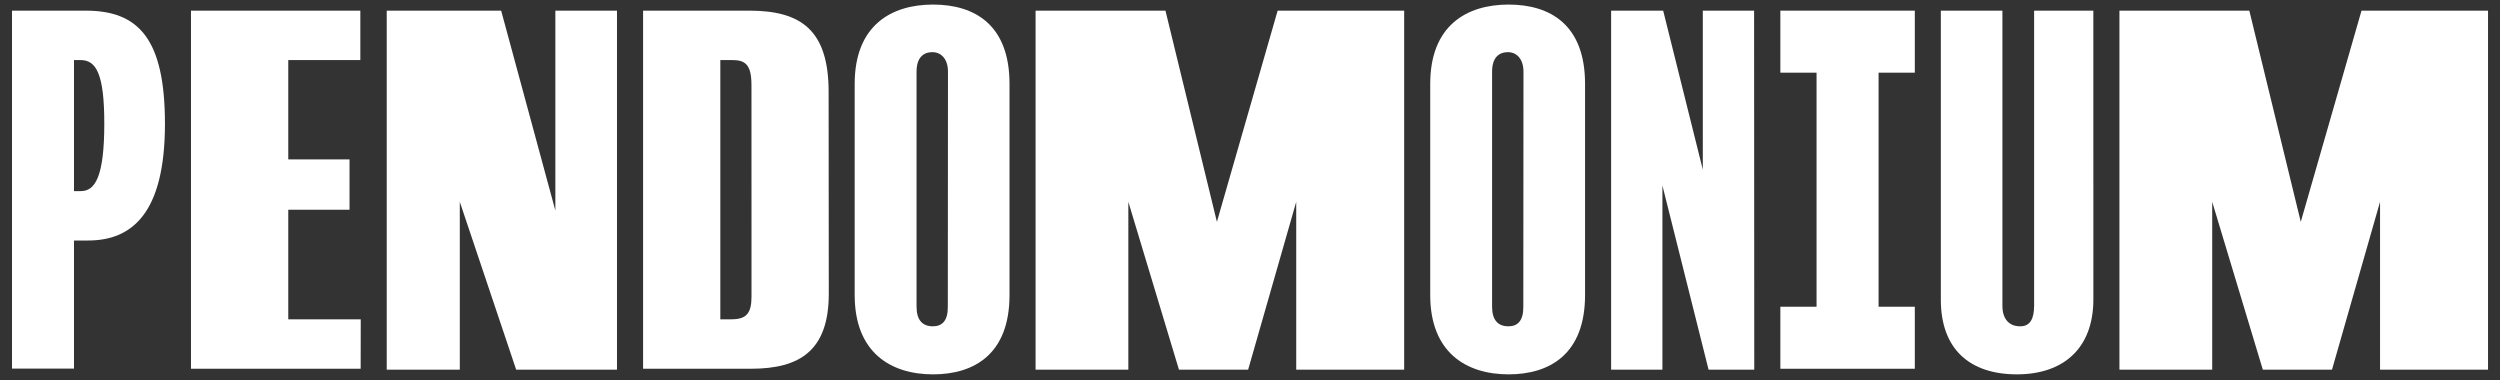<?xml version="1.0" encoding="UTF-8"?> <svg xmlns="http://www.w3.org/2000/svg" id="Layer_1" data-name="Layer 1" viewBox="0 0 624.41 94.99"><rect x="0" y="0" width="624.41" height="94.99" fill="#333333" stroke="none"/><defs><style>.cls-1{fill:#fff;}</style></defs><path class="cls-1" d="M395.89,73.7c0,14.67-8.74,19.8-19.1,19.8-10.6,0-19.57-5.48-19.57-19.8V20.94c0-14.56,9.09-19.8,19.57-19.8s19.1,5.13,19.1,19.8ZM380.51,17.91c0-3.49-2-4.89-3.84-4.89-2.33,0-4,1.4-4,4.89v58.7c0,3.38,1.51,4.89,4.08,4.89,2.33,0,3.72-1.4,3.72-4.77Z"></path><path class="cls-1" d="M438.15,92.33H426.74l-11.53-46v46H402.4V2.66h13l9.9,39.71V2.66h12.81Z"></path><path class="cls-1" d="M522.85,74.75c0,12.46-7.69,18.75-19.1,18.75-11.77,0-19-6.29-19-18.64V2.66h15.38V76.38c0,3.37,1.74,5.12,4.42,5.12,2.45,0,3.5-1.75,3.5-5.24V2.66h14.79Z"></path><polygon class="cls-1" points="453.71 92.1 469.2 92.1 469.2 92.1 478.25 92.1 478.25 76.61 469.2 76.61 469.2 18.15 478.25 18.15 478.25 2.66 444.67 2.66 444.67 18.15 453.71 18.15 453.71 76.61 444.67 76.61 444.67 92.1 453.71 92.1 453.71 92.1"></polygon><path class="cls-1" d="M22,60.07H18.48v32H3V2.66h18.4c13.28,0,19.8,7.1,19.8,28.3C41.19,53.32,32.92,60.07,22,60.07ZM20.11,15H18.48V47.73h1.74c3.5,0,5.83-3.5,5.83-16.89C26.05,18.38,24,15,20.11,15Z"></path><path class="cls-1" d="M90.08,92.1H47.7V2.66H90V15H72V39.81h15.3V52.39H72V79.75h18.1Z"></path><path class="cls-1" d="M207,73.35c0,14.21-7.22,18.75-19.45,18.75H160.62V2.66h26.54c12.93,0,19.8,4.89,19.8,20.26ZM187.69,21.29c0-5.12-1.51-6.29-4.78-6.29h-3V79.75h2.79c3.73,0,5-1.51,5-5.7Z"></path><path class="cls-1" d="M252.14,73.7c0,14.67-8.74,19.8-19.1,19.8-10.6,0-19.57-5.48-19.57-19.8V20.94c0-14.56,9.09-19.8,19.57-19.8s19.1,5.13,19.1,19.8ZM236.77,17.91c0-3.49-2-4.89-3.85-4.89-2.33,0-4,1.4-4,4.89v58.7c0,3.38,1.52,4.89,4.08,4.89,2.33,0,3.73-1.4,3.73-4.77Z"></path><polygon class="cls-1" points="138.71 2.66 138.71 50.41 138.71 52.59 125.17 2.66 96.59 2.66 96.59 92.33 114.84 92.33 114.84 50.41 128.92 92.33 138.71 92.33 154.1 92.33 154.1 2.66 138.71 2.66"></polygon><polygon class="cls-1" points="258.65 2.66 258.65 92.33 281.82 92.33 281.82 50.41 294.46 92.33 311.74 92.33 323.75 50.41 323.75 92.33 350.71 92.33 350.71 2.66 319.11 2.66 303.94 55.41 291.09 2.66 258.65 2.66"></polygon><polygon class="cls-1" points="529.36 2.66 529.36 92.33 552.53 92.33 552.53 50.41 565.17 92.33 582.45 92.33 594.45 50.41 594.45 92.33 621.42 92.33 621.42 2.66 589.82 2.66 574.65 55.41 561.8 2.66 529.36 2.66"></polygon></svg> 